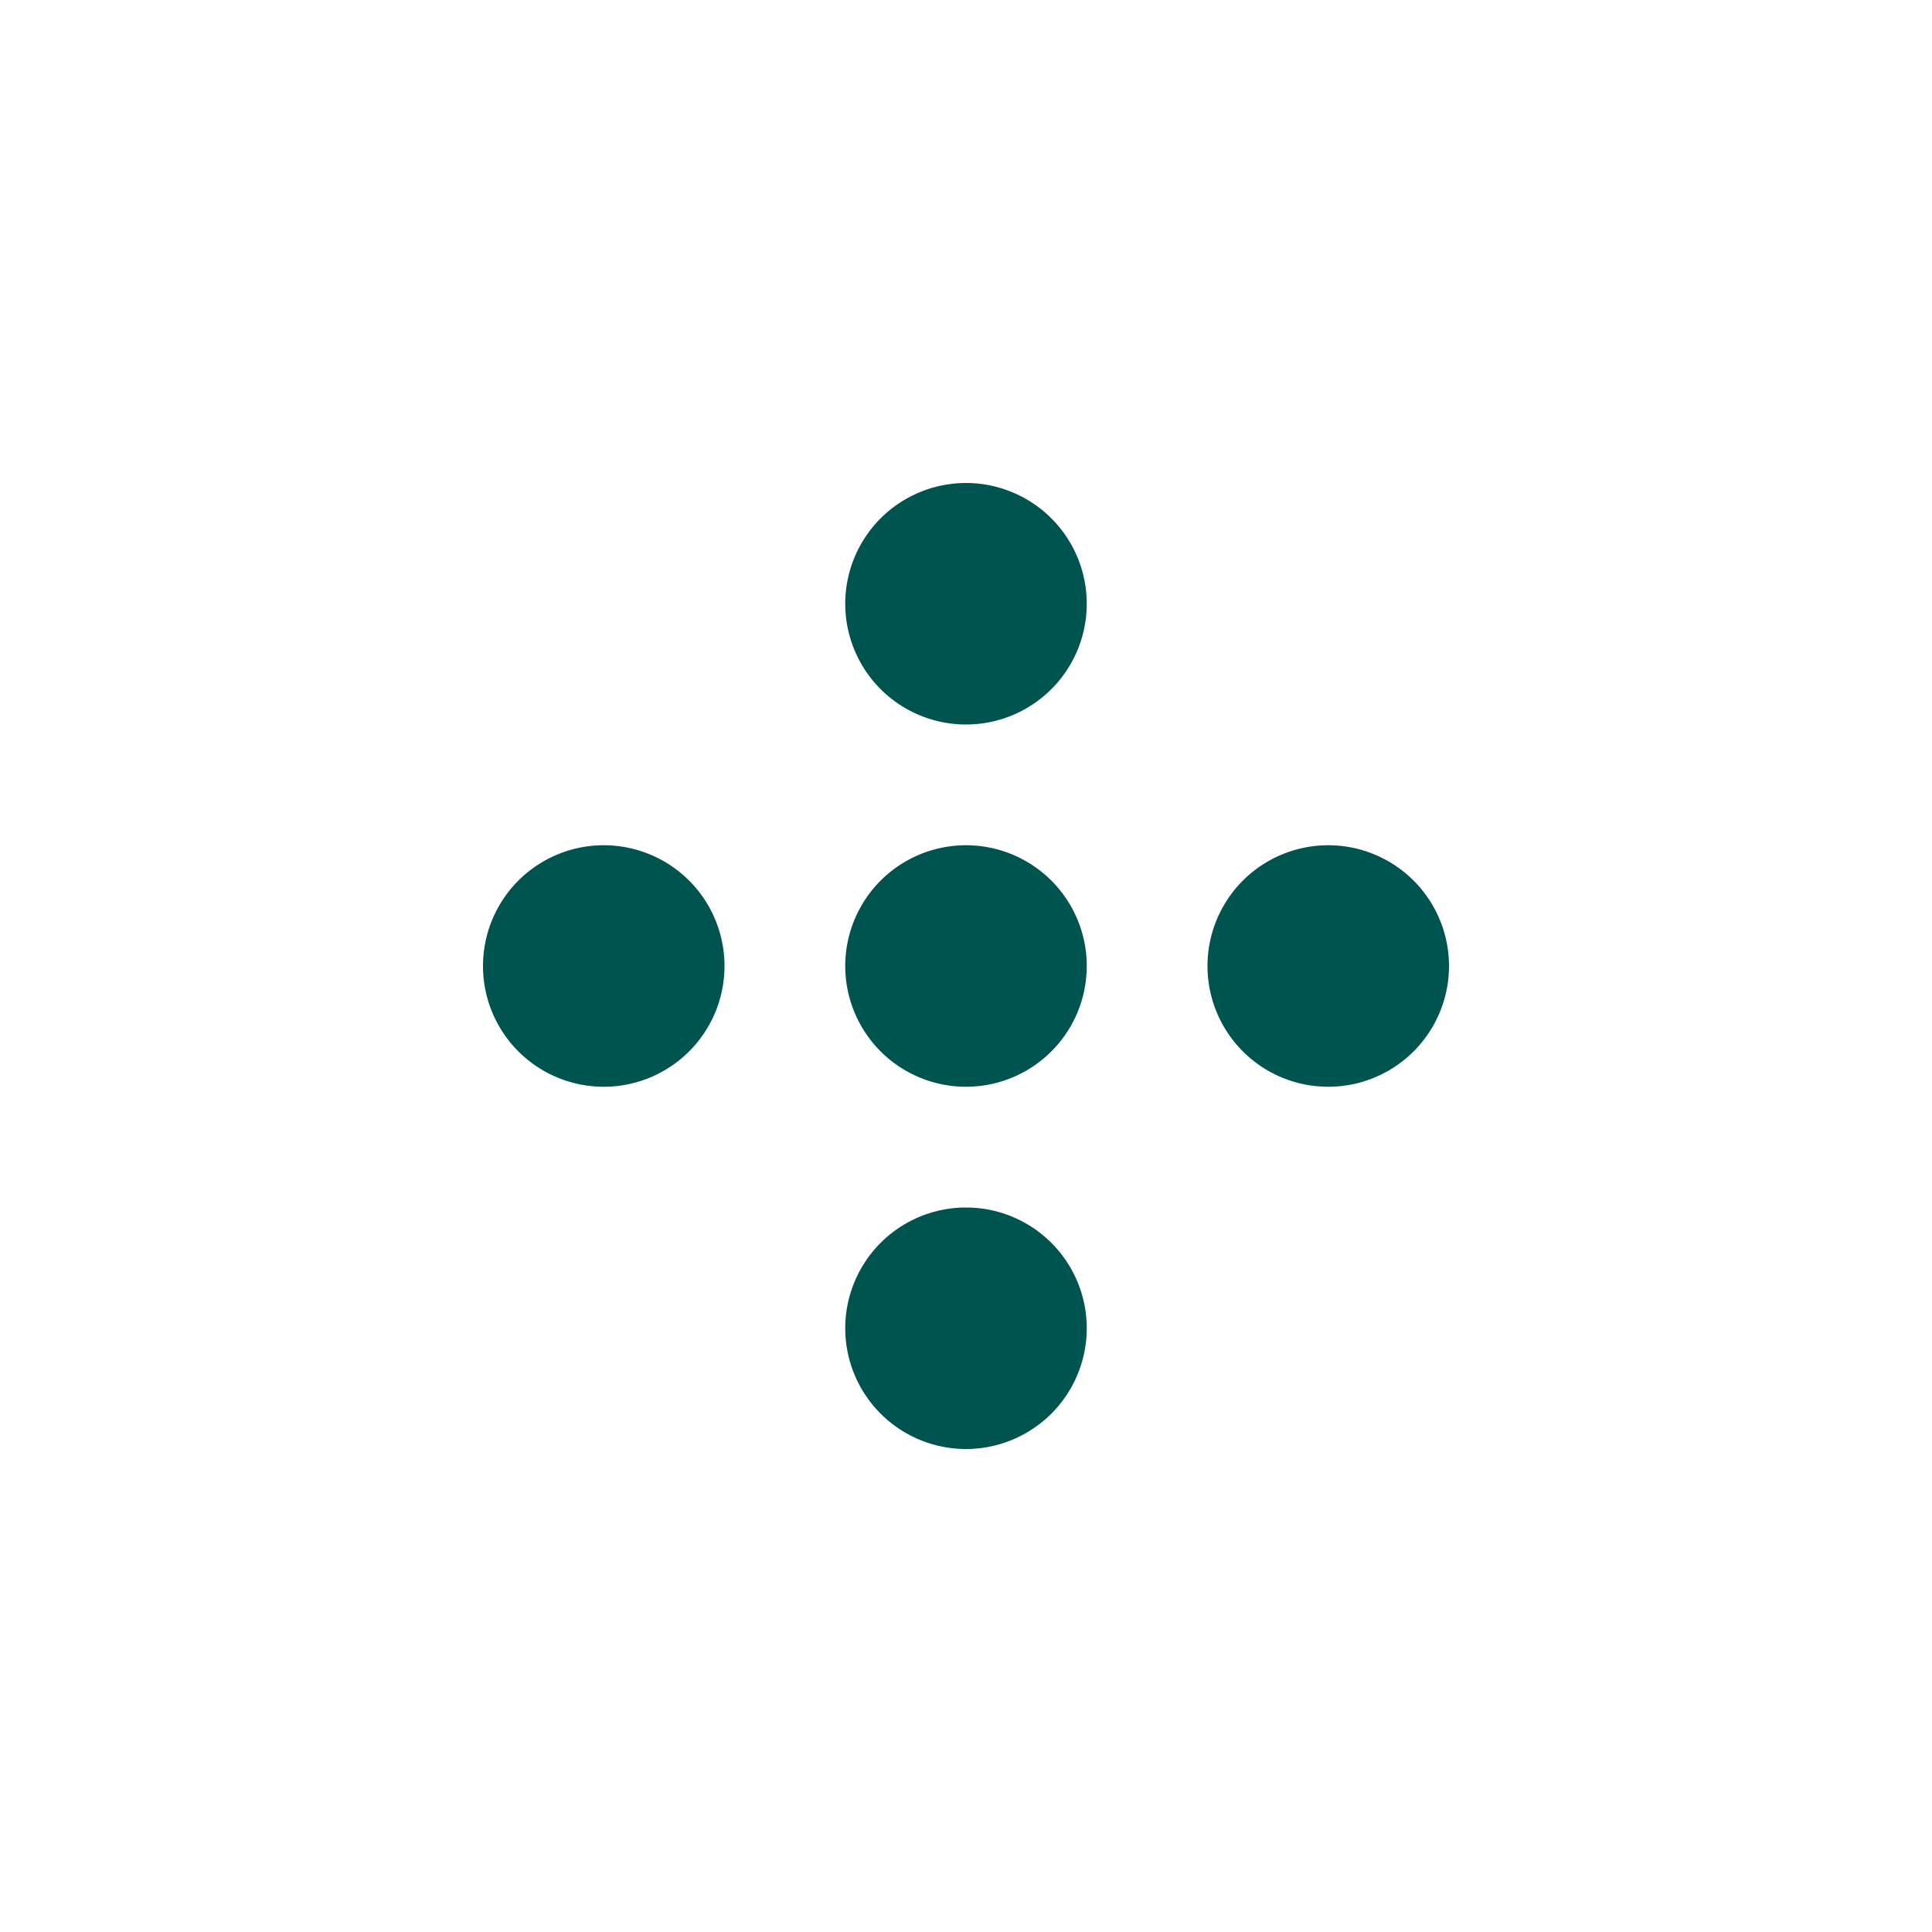 <svg width="60" height="60" viewBox="0 0 60 60" xmlns="http://www.w3.org/2000/svg"><path d="M30 37.5a3.75 3.75 0 1 1 0 7.5 3.75 3.75 0 0 1 0-7.5zm11.25-11.25a3.75 3.75 0 1 1 0 7.5 3.75 3.75 0 0 1 0-7.5zm-11.25 0a3.75 3.75 0 1 1 0 7.5 3.75 3.75 0 0 1 0-7.5zm-11.25 0a3.75 3.75 0 1 1 0 7.5 3.75 3.75 0 0 1 0-7.5zM30 15a3.75 3.75 0 1 1 0 7.5 3.75 3.75 0 0 1 0-7.5z" fill="#005450" fill-rule="evenodd"/></svg>